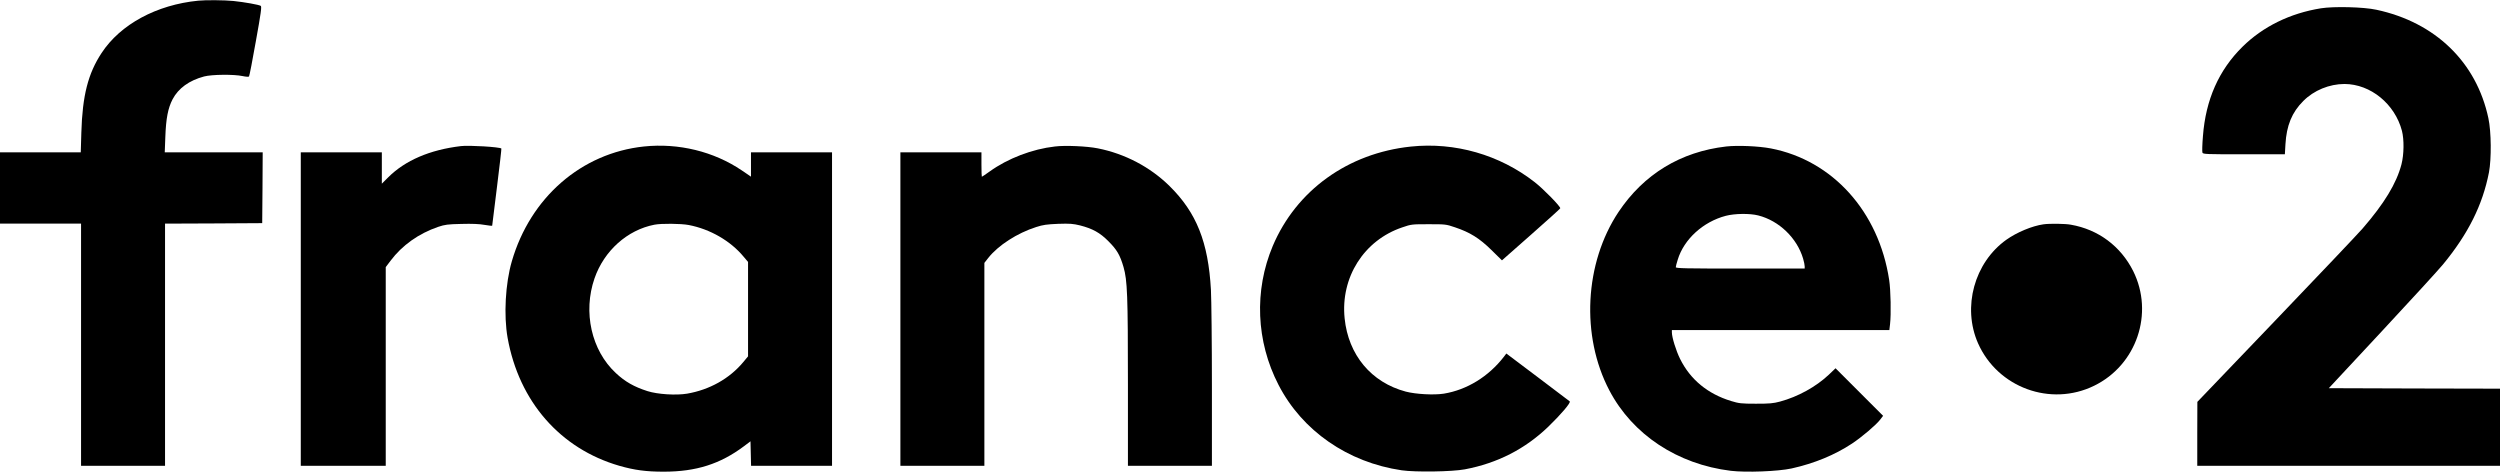 <?xml version="1.0" standalone="no"?>
<!DOCTYPE svg PUBLIC "-//W3C//DTD SVG 20010904//EN"
 "http://www.w3.org/TR/2001/REC-SVG-20010904/DTD/svg10.dtd">
<svg version="1.0" xmlns="http://www.w3.org/2000/svg"
 width="2560pt" height="483pt" viewBox="0 0 2560 483"
 preserveAspectRatio="xMidYMid meet">

<g transform="translate(0,483) scale(0.1,-0.1)"
fill="#000000" stroke="none">
<path d="M2030 4823 c-427 -42 -797 -242 -990 -536 -138 -210 -196 -435 -207
-814 l-6 -203 -413 0 -414 0 0 -365 0 -365 415 0 415 0 0 -1240 0 -1240 430 0
430 0 0 1240 0 1240 498 2 497 3 3 363 2 362 -501 0 -502 0 6 158 c7 190 27
294 74 385 60 114 170 193 323 234 80 21 306 23 394 4 32 -7 62 -9 66 -4 4 4
36 167 70 361 53 292 61 355 50 362 -19 12 -166 38 -280 50 -90 9 -283 11
-360 3z"/>
<path d="M23766 4745 c-316 -51 -593 -187 -802 -393 -243 -239 -378 -543 -406
-917 -7 -83 -9 -159 -5 -168 6 -16 40 -17 425 -17 l419 0 6 103 c11 191 66
327 183 443 108 109 267 174 422 174 267 -1 516 -205 588 -480 23 -90 21 -242
-5 -343 -51 -195 -176 -401 -399 -658 -50 -57 -451 -480 -891 -939 l-800 -835
-1 -327 0 -328 1550 0 1550 0 0 395 0 395 -877 2 -876 3 543 583 c299 321 581
629 627 685 257 312 405 608 470 942 26 138 24 416 -6 555 -122 573 -543 981
-1146 1110 -132 29 -437 36 -569 15z"/>
<path d="M4720 3334 c-319 -38 -572 -147 -746 -321 l-64 -64 0 160 0 161 -415
0 -415 0 0 -1605 0 -1605 435 0 435 0 0 1018 0 1017 50 66 c118 157 286 277
487 346 69 23 97 27 238 30 108 3 185 0 238 -10 42 -7 77 -11 77 -8 0 3 22
182 49 396 27 215 47 392 45 394 -15 16 -332 35 -414 25z"/>
<path d="M6594 3330 c-641 -68 -1163 -522 -1353 -1176 -66 -227 -84 -553 -43
-784 117 -652 539 -1135 1145 -1310 154 -44 272 -60 453 -60 332 0 579 78 824
262 l65 49 3 -126 3 -125 414 0 415 0 0 1605 0 1605 -415 0 -415 0 0 -125 0
-124 -94 64 c-287 194 -647 282 -1002 245z m458 -804 c220 -42 429 -163 563
-325 l45 -53 0 -484 0 -483 -49 -59 c-141 -169 -344 -283 -575 -323 -112 -19
-303 -7 -406 26 -137 44 -229 96 -324 185 -250 232 -338 624 -218 970 98 282
335 495 613 549 71 14 271 12 351 -3z"/>
<path d="M10803 3330 c-232 -26 -483 -122 -669 -256 -42 -30 -77 -54 -80 -54
-2 0 -4 56 -4 125 l0 125 -415 0 -415 0 0 -1605 0 -1605 430 0 430 0 0 1039 0
1039 40 51 c102 129 296 254 490 316 71 23 109 28 226 33 120 4 152 1 223 -16
129 -33 205 -75 291 -162 87 -87 119 -141 155 -265 39 -136 45 -284 45 -1202
l0 -833 430 0 430 0 0 813 c0 446 -5 891 -10 988 -27 490 -148 792 -424 1064
-198 195 -457 331 -735 386 -110 22 -333 32 -438 19z"/>
<path d="M14446 3329 c-644 -68 -1172 -449 -1413 -1018 -192 -456 -171 -977
59 -1422 242 -470 709 -794 1262 -875 140 -20 513 -15 646 10 334 63 619 209
857 439 132 128 230 244 217 257 -5 5 -153 117 -329 249 l-320 241 -25 -33
c-157 -203 -378 -339 -615 -378 -102 -16 -287 -6 -390 21 -353 94 -588 375
-626 750 -43 420 198 800 591 932 92 32 100 32 270 32 170 0 177 0 270 -32
152 -51 249 -111 372 -232 l108 -106 297 262 c163 144 299 266 300 271 6 16
-174 200 -262 268 -358 280 -817 412 -1269 364z"/>
<path d="M17676 3330 c-466 -54 -843 -283 -1102 -670 -349 -524 -387 -1271
-94 -1828 238 -453 697 -756 1243 -823 158 -19 486 -6 623 24 233 52 442 138
619 255 102 68 246 190 289 246 l29 38 -244 244 -243 243 -69 -66 c-132 -124
-315 -225 -499 -275 -71 -19 -107 -22 -248 -22 -150 0 -173 3 -255 28 -238 73
-416 219 -521 431 -42 85 -84 221 -84 272 l0 23 1114 0 1113 0 7 60 c12 102 7
351 -9 454 -106 699 -579 1224 -1211 1346 -124 24 -341 33 -458 20z m328 -706
c214 -54 398 -232 460 -443 9 -30 16 -65 16 -78 l0 -23 -660 0 c-558 0 -660 2
-660 14 0 8 9 42 20 77 64 210 260 388 492 449 92 24 246 26 332 4z"/>
<path d="M20925 2533 c-115 -16 -273 -82 -380 -158 -328 -234 -453 -690 -290
-1060 201 -454 744 -653 1189 -435 435 212 615 742 400 1174 -128 255 -357
426 -638 475 -57 11 -218 13 -281 4z"/>
</g>
</svg>

